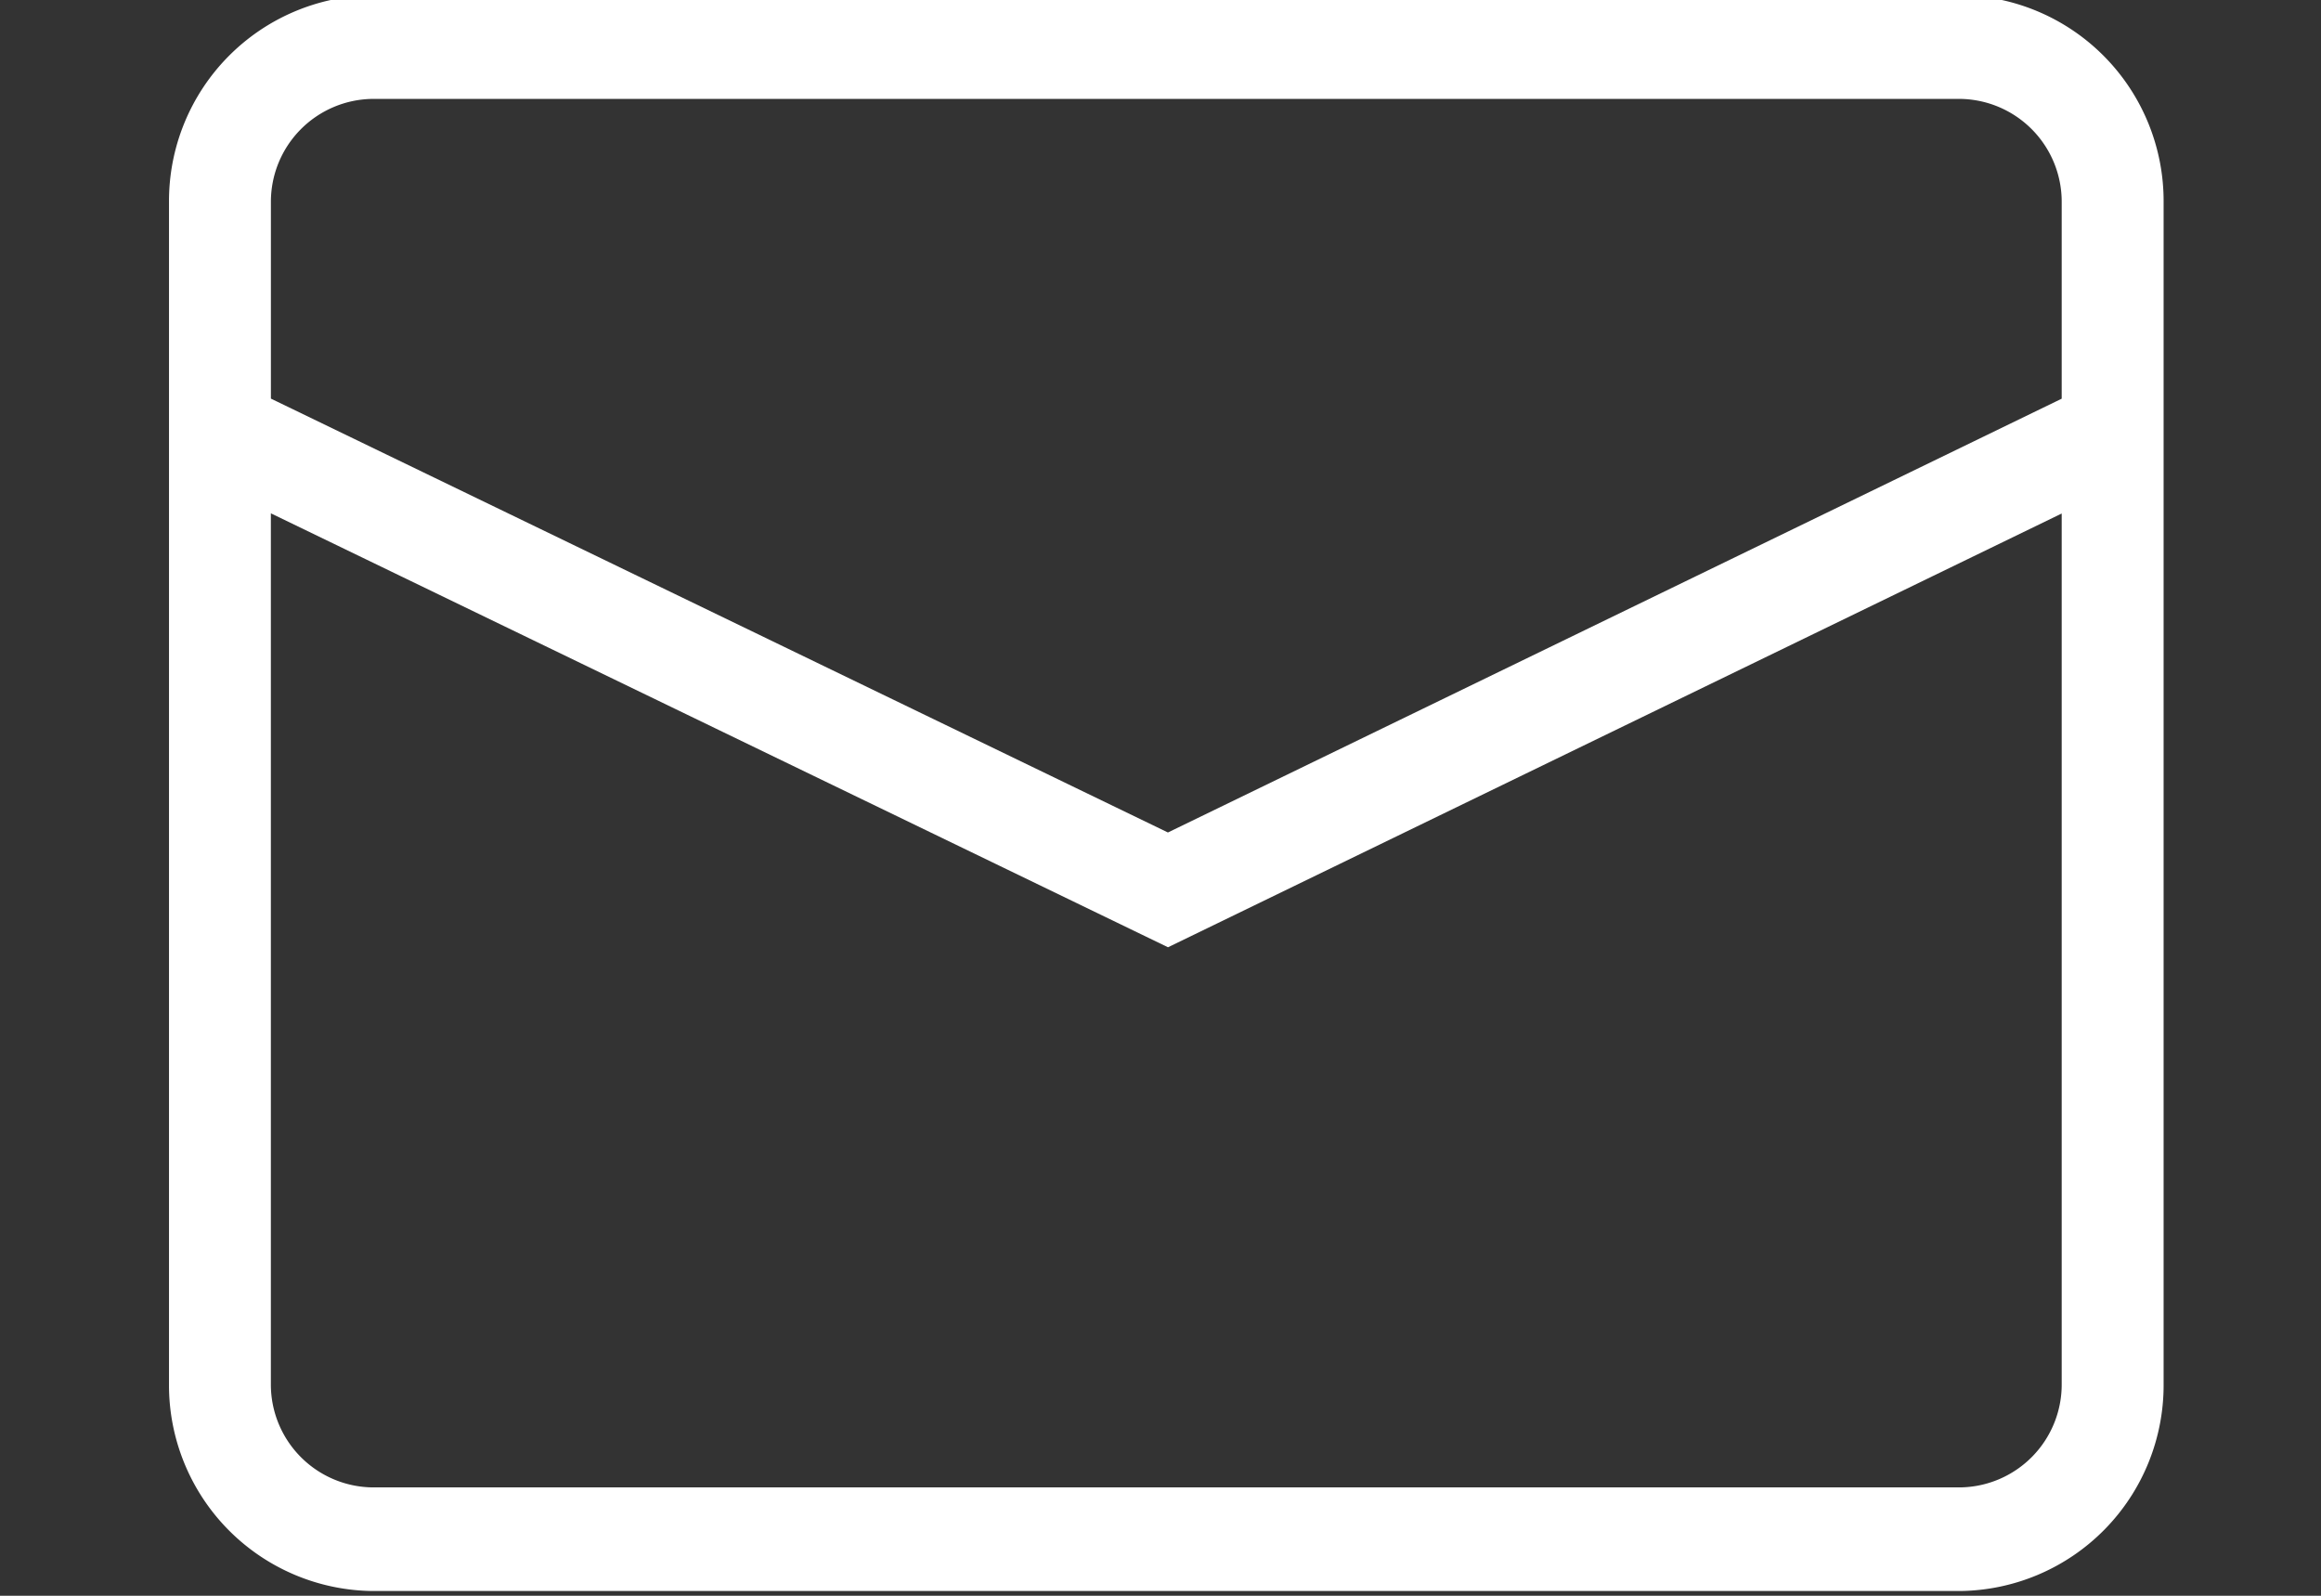 <svg xmlns="http://www.w3.org/2000/svg" xmlns:xlink="http://www.w3.org/1999/xlink" width="64" height="44" viewBox="0 0 64 44">
  <rect x="0" y="0" width="64" height="44" fill="#333333" stroke="none"/>
  <defs>
    <clipPath id="clip-path">
      <rect id="長方形_611" data-name="長方形 611" width="64" height="44" transform="translate(-15890 5901)" fill="#fff" stroke="#707070" stroke-width="1"/>
    </clipPath>
    <clipPath id="clip-path-2">
      <rect id="長方形_580" data-name="長方形 580" width="55" height="44" fill="#fff"/>
    </clipPath>
  </defs>
  <g id="more-icon-contact" transform="translate(15890 -5901)" clip-path="url(#clip-path)">
    <g id="more-icon-contact-2" data-name="more-icon-contact" transform="translate(-15885.34 5900.869)" clip-path="url(#clip-path-2)">
      <path id="パス_1754" data-name="パス 1754" d="M55,16.026h0V5.716A5.675,5.675,0,0,0,49.38,0H5.619A5.675,5.675,0,0,0,0,5.716V38.285A5.675,5.675,0,0,0,5.619,44H49.38A5.675,5.675,0,0,0,55,38.285V16.026ZM2.81,5.716a2.837,2.837,0,0,1,2.81-2.858H49.38a2.837,2.837,0,0,1,2.81,2.858v5.408L27.545,23.085,2.81,11.122ZM52.19,38.285a2.837,2.837,0,0,1-2.81,2.858H5.619a2.838,2.838,0,0,1-2.81-2.858v-24L27.547,26.25,52.19,14.29v1.736h0V37.751h0Z" transform="translate(0 0)" fill="#fff"/>
    </g>
  </g>
</svg>
